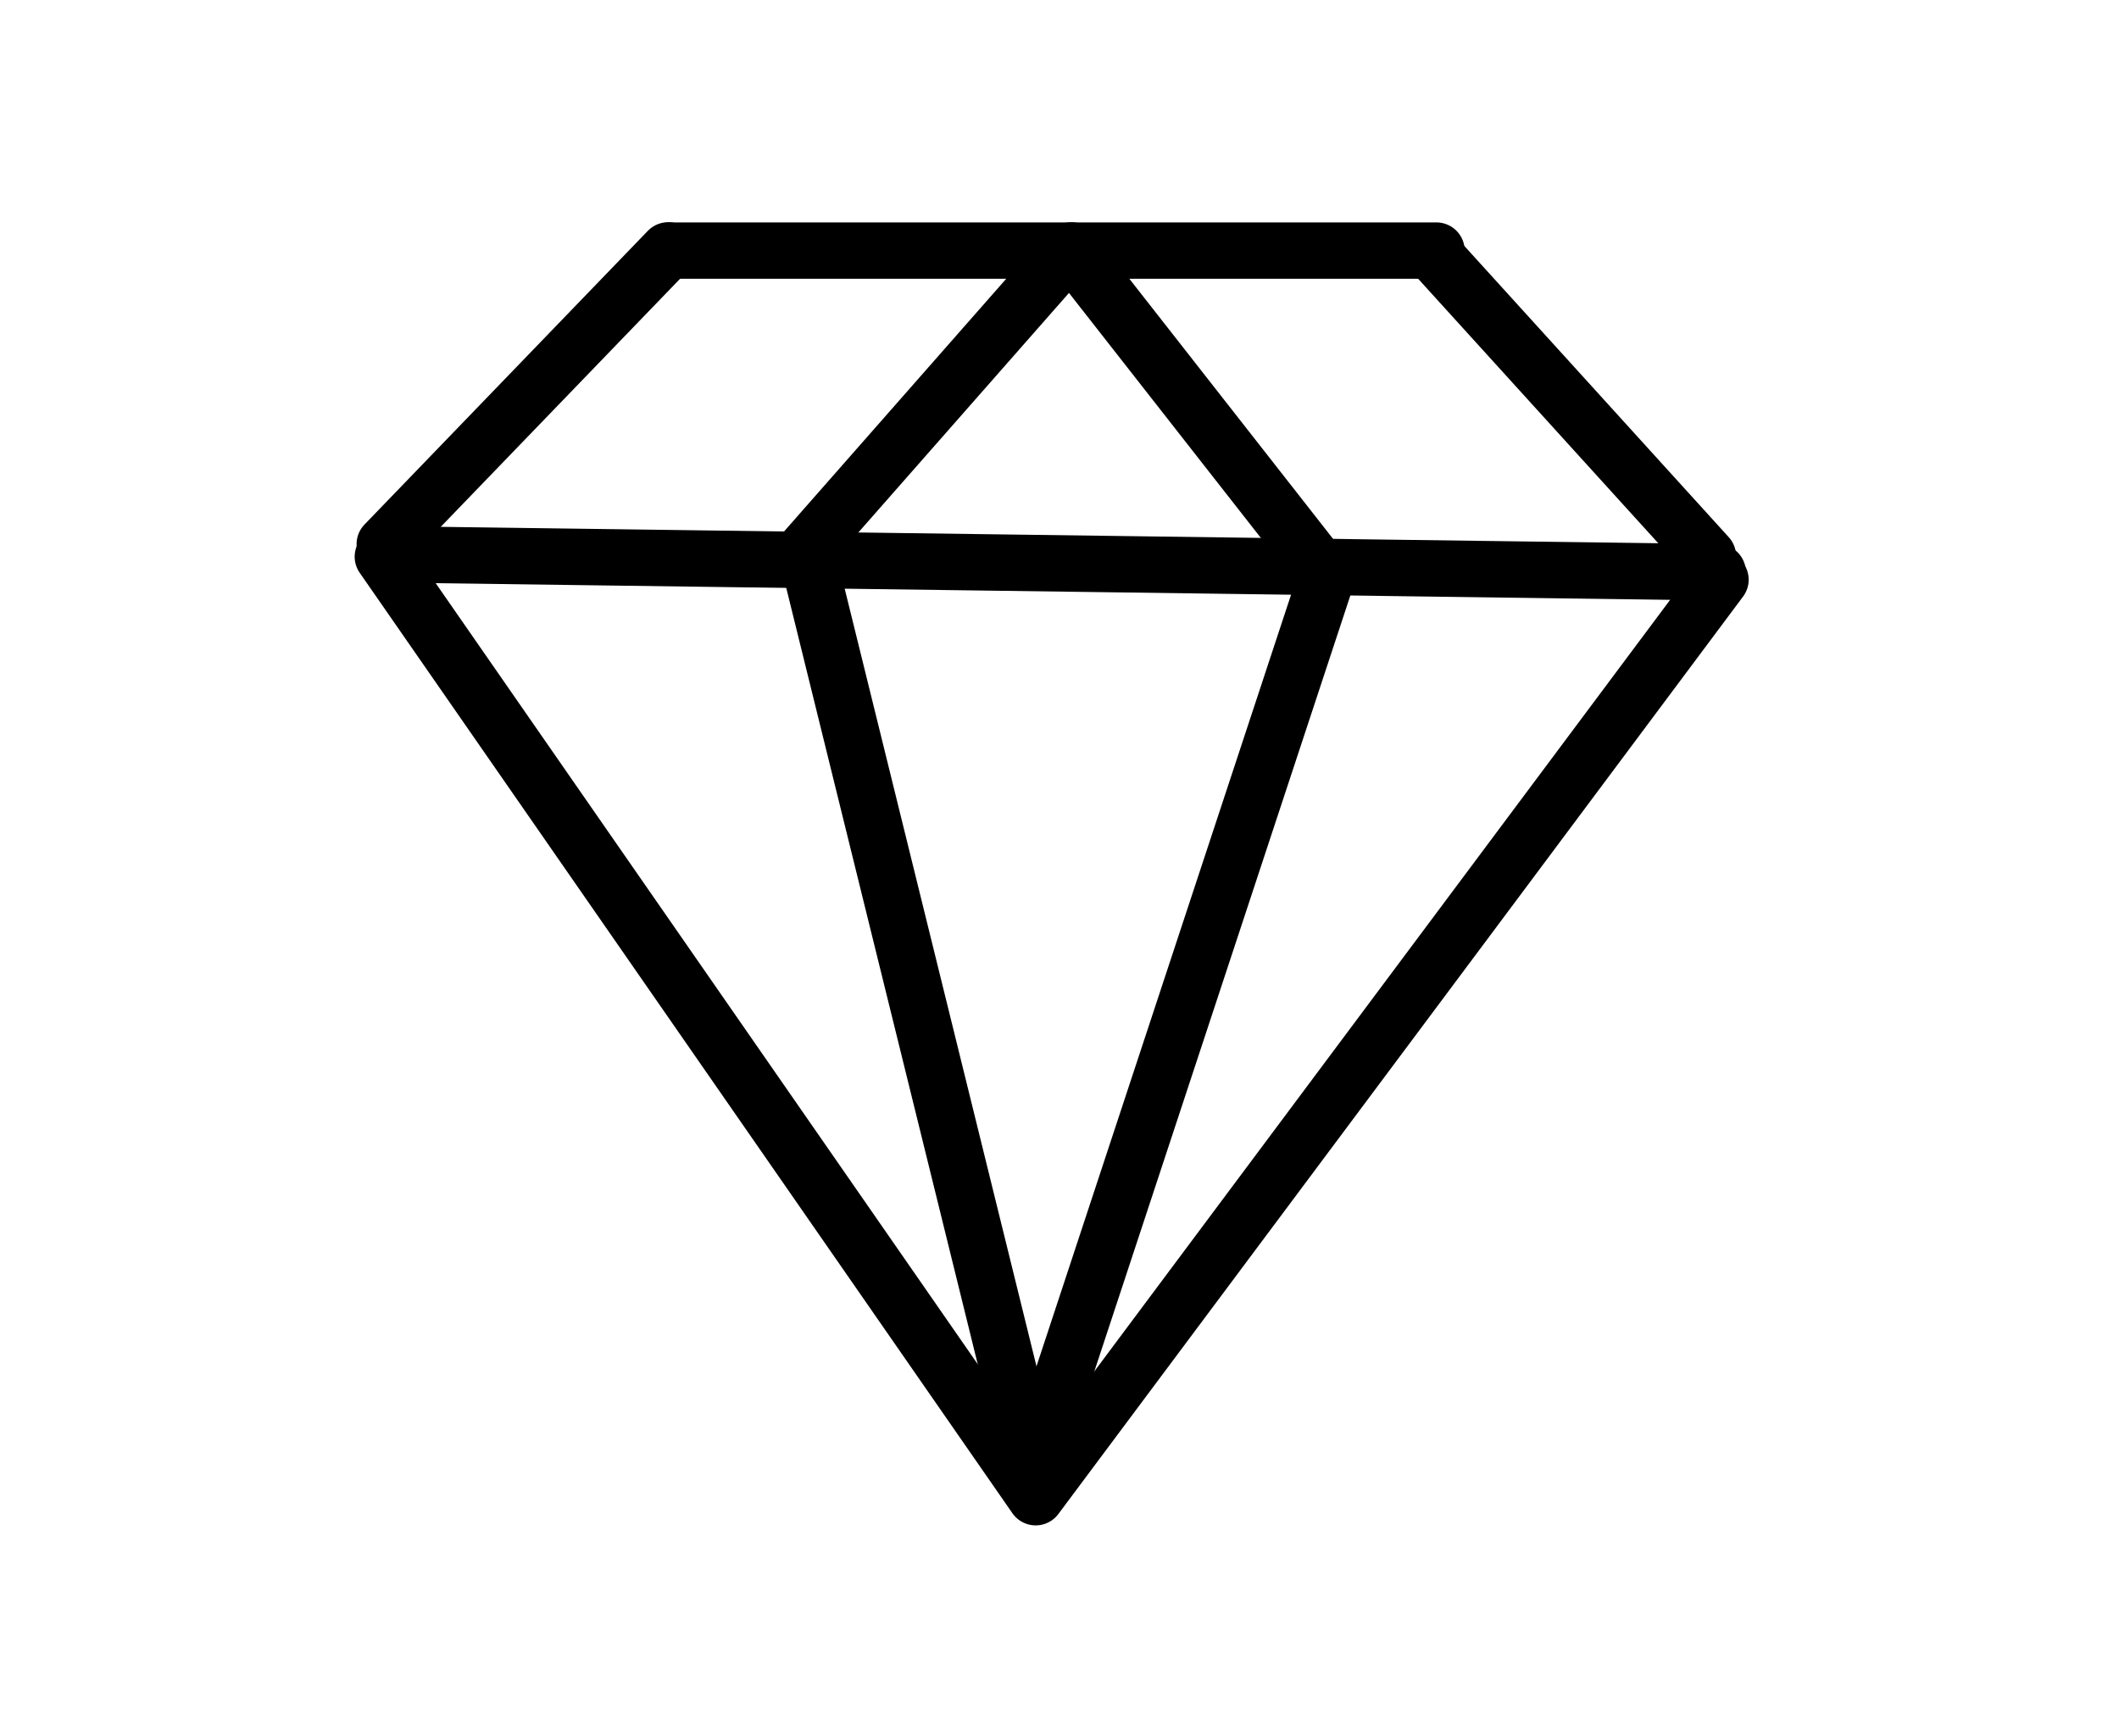 <svg width="166" height="136" viewBox="0 0 166 136" xmlns="http://www.w3.org/2000/svg" clip-rule="evenodd" fill-rule="evenodd" stroke-linecap="round" stroke-linejoin="round" stroke-miterlimit="10"><path d="M34.829 17.545l28.743 41.528 30.153-40.514" fill="none" fill-rule="nonzero" stroke="#000" stroke-width="2.49" transform="matrix(1.779 0 0 1.774 -31.962 12.485)"/><path d="M34.98 58.782h58.624" fill="none" fill-rule="nonzero" stroke="#000" stroke-width="2.49" transform="matrix(1.779 .024 .024 -1.774 -33.375 146.861)"/><path d="M32.141 66.11h17.988" fill="none" fill-rule="nonzero" stroke="#000" stroke-width="2.49" transform="matrix(1.234 -1.279 -1.282 -1.23 75.24 165.045)"/><path d="M78.139 65.749h17.988" fill="none" fill-rule="nonzero" stroke="#000" stroke-width="2.48" transform="matrix(1.194 1.315 1.319 -1.191 -67.702 -4.54)"/><path d="M47.482 72.612h33.723" fill="none" fill-rule="nonzero" stroke="#000" stroke-width="2.49" transform="matrix(1.779 -0 -0 -1.774 -31.939 148.444)"/><path d="M37.931 38.543h41.281" fill="none" fill-rule="nonzero" stroke="#000" stroke-width="2.49" transform="matrix(.425 1.723 1.728 -.424 -19.236 -4.536)"/><path d="M49.002 38.171h41.603" fill="none" fill-rule="nonzero" stroke="#000" stroke-width="2.49" transform="matrix(.556 -1.685 -1.69 -.555 117.912 219.509)"/><path d="M50.521 65.726h16.972" fill="none" fill-rule="nonzero" stroke="#000" stroke-width="2.49" transform="matrix(1.173 -1.334 -1.337 -1.17 91.672 187.415)"/><path d="M61.738 65.617h17.747" fill="none" fill-rule="nonzero" stroke="#000" stroke-width="2.48" transform="matrix(1.095 1.398 1.402 -1.092 -75.672 4.952)"/></svg>